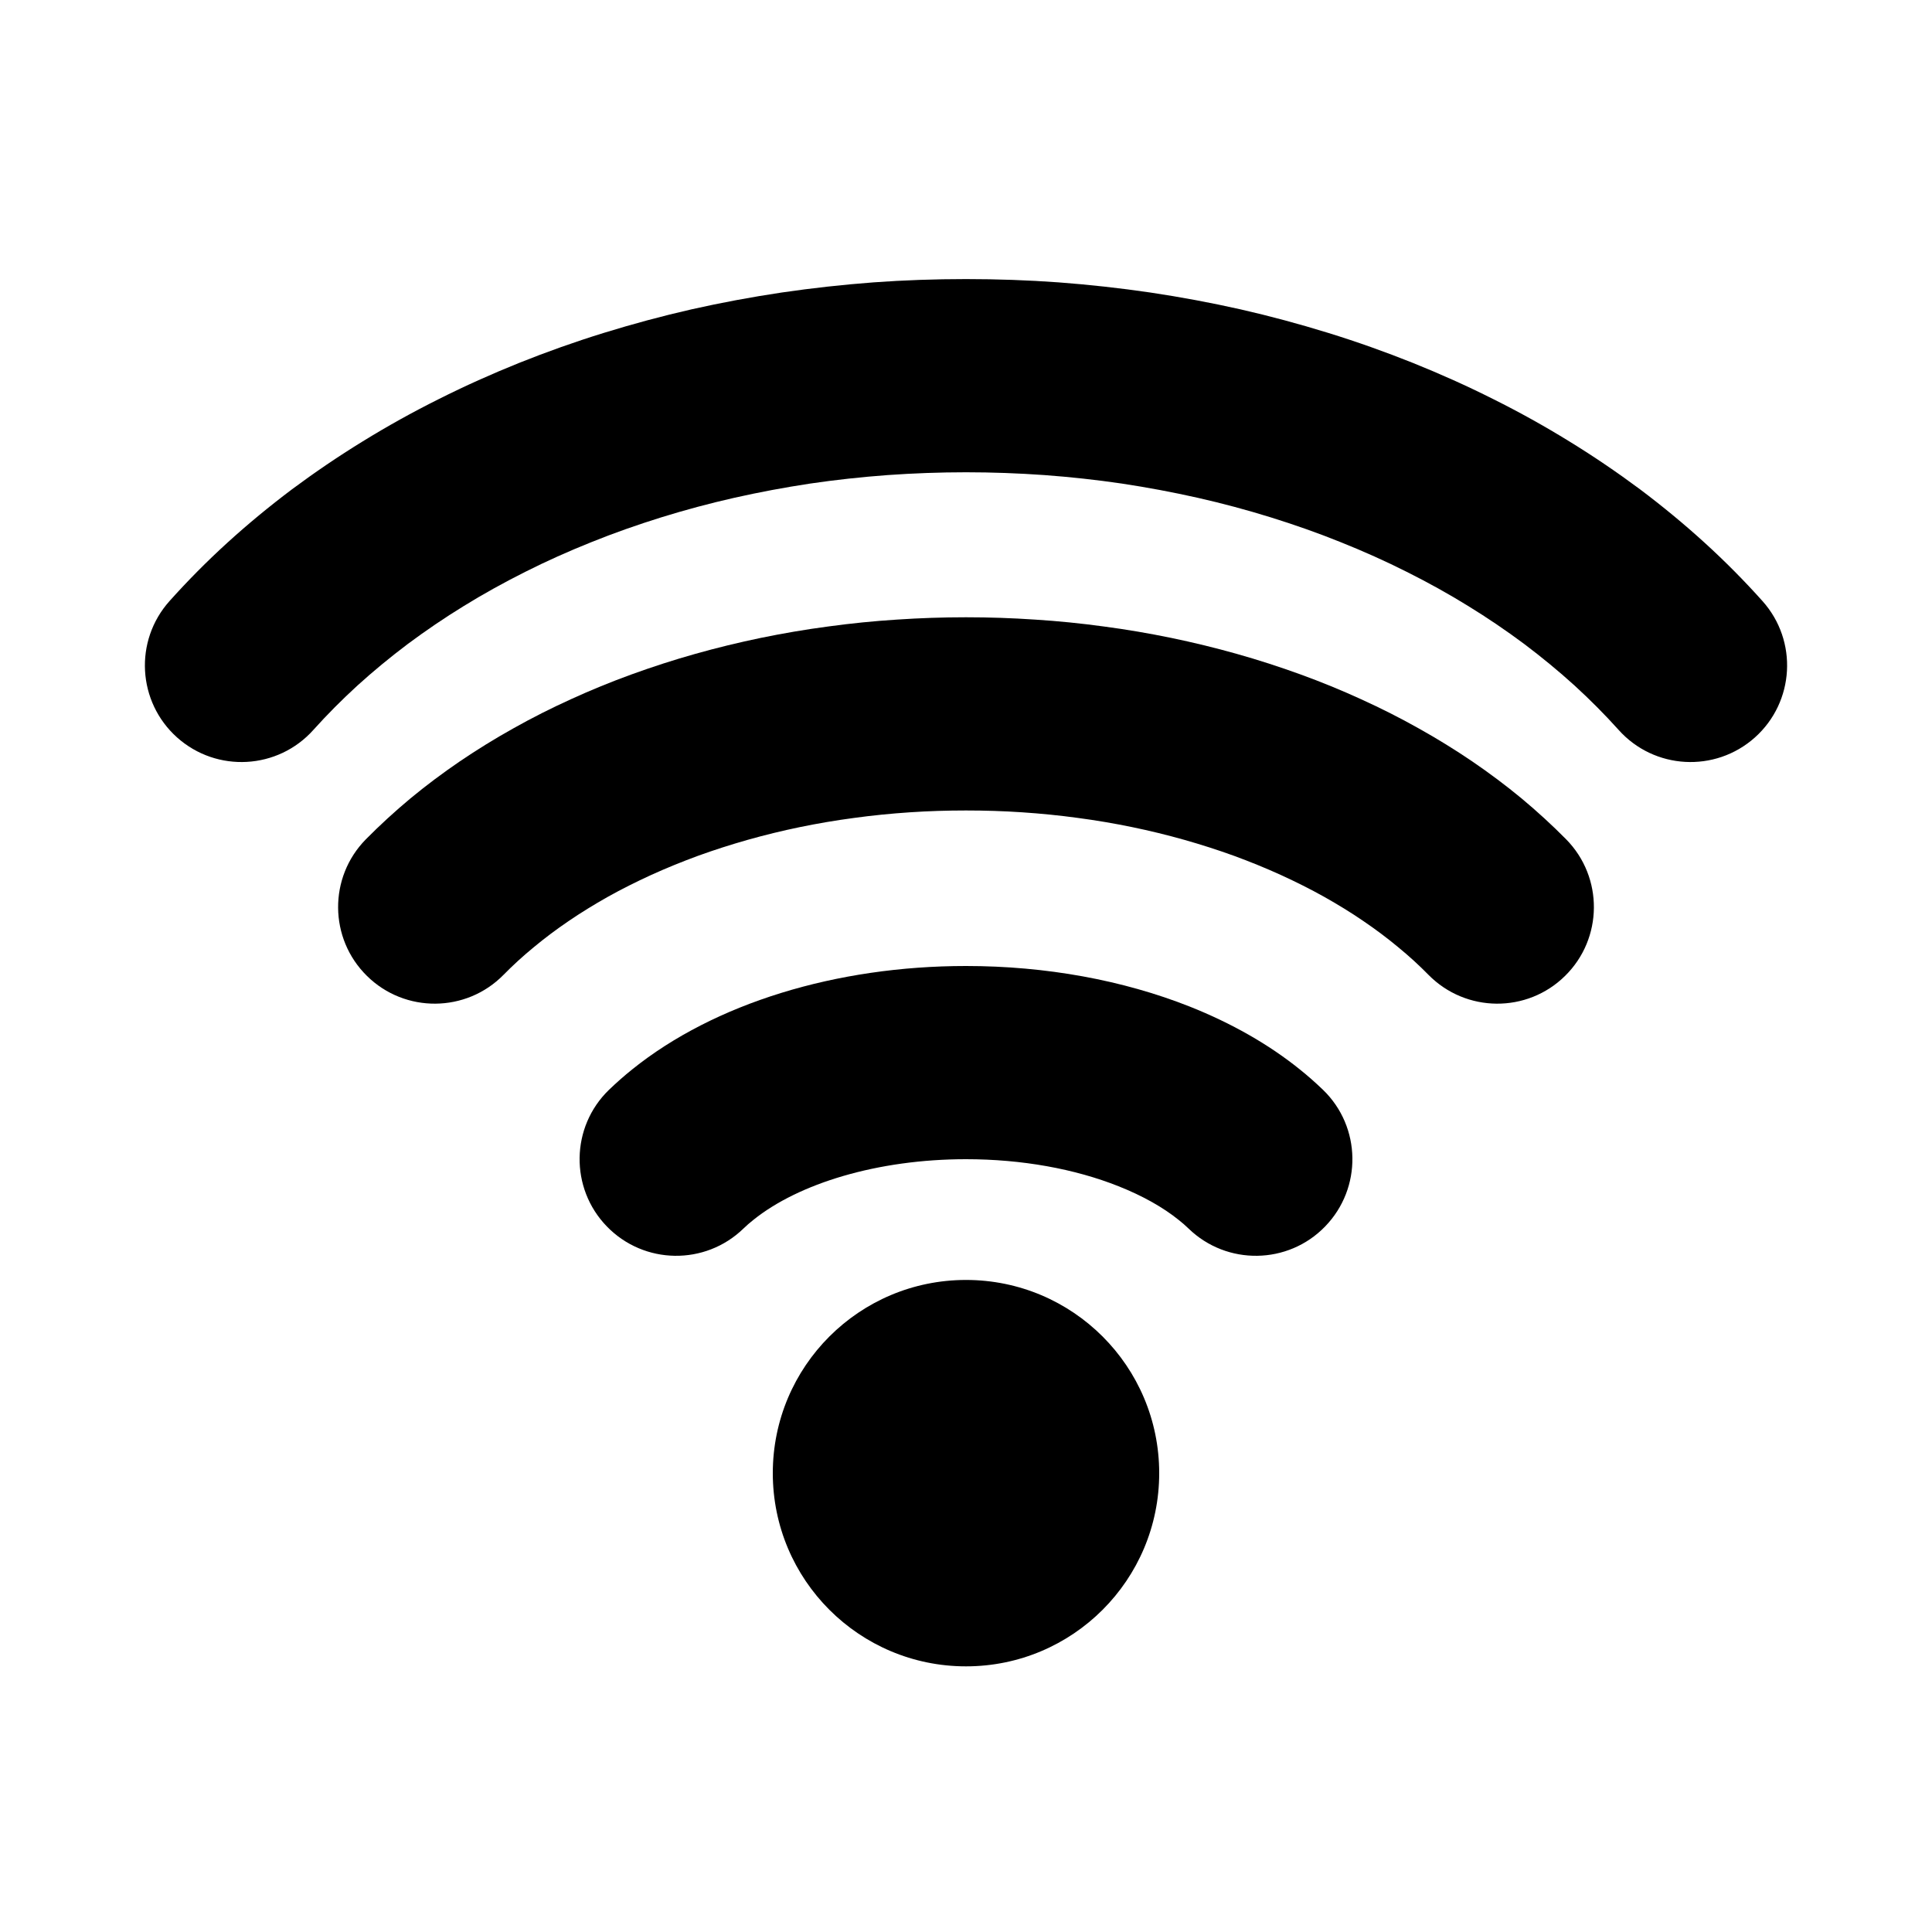 <?xml version="1.0" encoding="utf-8"?><!-- Uploaded to: SVG Repo, www.svgrepo.com, Generator: SVG Repo Mixer Tools -->
<svg width="800px" height="800px" viewBox="0 0 20 20" fill="none" xmlns="http://www.w3.org/2000/svg">
<path d="M13.696 11.282C14.093 11.666 14.102 12.3 13.718 12.696C13.334 13.093 12.7 13.102 12.304 12.718C12.273 12.688 12.239 12.658 12.202 12.629C12.041 12.499 11.829 12.379 11.579 12.28C11.127 12.1 10.579 12 10 12C9.086 12 8.267 12.251 7.798 12.629C7.761 12.658 7.727 12.688 7.696 12.718C7.3 13.102 6.667 13.093 6.282 12.696C5.898 12.3 5.907 11.666 6.304 11.282C6.38 11.209 6.46 11.138 6.545 11.07C7.394 10.387 8.655 10 10 10C10.827 10 11.624 10.146 12.316 10.42C12.746 10.591 13.131 10.809 13.455 11.07C13.54 11.138 13.62 11.209 13.696 11.282Z" fill="#000000"/>
<path d="M16.213 8.689C16.6 9.082 16.595 9.716 16.201 10.103C15.808 10.49 15.175 10.485 14.787 10.091C14.691 9.993 14.587 9.898 14.475 9.806C14.362 9.712 14.242 9.622 14.114 9.535C13.986 9.447 13.85 9.364 13.708 9.284C13.565 9.204 13.415 9.129 13.26 9.058C13.104 8.987 12.942 8.921 12.776 8.86C12.608 8.799 12.436 8.744 12.26 8.694C12.083 8.644 11.903 8.6 11.719 8.562C11.534 8.524 11.347 8.492 11.157 8.467C10.968 8.441 10.776 8.422 10.582 8.409C10.39 8.396 10.196 8.39 10 8.39C9.804 8.39 9.61 8.396 9.418 8.409C9.224 8.422 9.032 8.441 8.843 8.467C8.653 8.492 8.466 8.524 8.281 8.562C8.097 8.6 7.917 8.644 7.74 8.694C7.564 8.744 7.392 8.799 7.224 8.86C7.058 8.921 6.896 8.987 6.74 9.058C6.585 9.129 6.435 9.204 6.292 9.284C6.15 9.364 6.015 9.447 5.886 9.535C5.758 9.622 5.638 9.712 5.525 9.806C5.413 9.898 5.309 9.993 5.213 10.091C4.826 10.485 4.192 10.49 3.799 10.103C3.405 9.716 3.4 9.082 3.787 8.689C3.932 8.542 4.086 8.401 4.249 8.265C4.411 8.131 4.582 8.003 4.761 7.881C4.938 7.761 5.124 7.646 5.316 7.539C5.508 7.431 5.706 7.331 5.911 7.238C6.114 7.145 6.324 7.059 6.539 6.981C6.754 6.903 6.973 6.832 7.197 6.769C7.42 6.706 7.647 6.651 7.878 6.603C8.107 6.556 8.34 6.516 8.576 6.485C8.81 6.453 9.047 6.429 9.285 6.414C9.522 6.398 9.76 6.39 10 6.39C10.24 6.39 10.478 6.398 10.714 6.414C10.953 6.429 11.19 6.453 11.424 6.485C11.66 6.516 11.893 6.556 12.122 6.603C12.353 6.651 12.58 6.706 12.803 6.769C13.027 6.832 13.246 6.903 13.461 6.981C13.676 7.059 13.886 7.145 14.089 7.238C14.294 7.331 14.492 7.431 14.684 7.539C14.876 7.646 15.062 7.761 15.239 7.881C15.418 8.003 15.589 8.131 15.751 8.265C15.914 8.401 16.068 8.542 16.213 8.689Z" fill="#000000"/>
<path d="M18.245 6.222C18.614 6.634 18.578 7.266 18.167 7.634C17.755 8.002 17.123 7.967 16.755 7.555C16.613 7.397 16.461 7.244 16.299 7.096C16.135 6.947 15.961 6.804 15.778 6.666C15.594 6.529 15.4 6.397 15.198 6.273C14.994 6.147 14.783 6.03 14.563 5.92C14.343 5.809 14.115 5.707 13.88 5.613C13.645 5.518 13.403 5.433 13.156 5.356C12.908 5.279 12.655 5.211 12.398 5.153C12.14 5.095 11.879 5.046 11.614 5.006C11.349 4.967 11.082 4.938 10.812 4.918C10.543 4.899 10.273 4.889 10 4.889C9.728 4.889 9.457 4.899 9.188 4.918C8.918 4.938 8.651 4.967 8.386 5.006C8.121 5.046 7.86 5.095 7.602 5.153C7.345 5.211 7.092 5.279 6.844 5.356C6.597 5.433 6.355 5.518 6.12 5.613C5.885 5.707 5.657 5.809 5.437 5.92C5.218 6.03 5.006 6.147 4.802 6.273C4.6 6.397 4.406 6.529 4.222 6.666C4.039 6.804 3.865 6.947 3.701 7.096C3.539 7.244 3.387 7.397 3.245 7.555C2.877 7.967 2.245 8.002 1.833 7.634C1.422 7.266 1.386 6.634 1.755 6.222C1.942 6.013 2.142 5.811 2.354 5.618C2.566 5.425 2.789 5.241 3.023 5.065C3.257 4.891 3.501 4.725 3.755 4.569C4.008 4.413 4.27 4.267 4.541 4.132C4.811 3.996 5.09 3.871 5.376 3.756C5.661 3.642 5.953 3.538 6.251 3.446C6.549 3.354 6.852 3.272 7.16 3.202C7.467 3.133 7.778 3.075 8.093 3.028C8.407 2.982 8.724 2.947 9.043 2.923C9.36 2.9 9.679 2.889 10 2.889C10.321 2.889 10.64 2.9 10.957 2.923C11.277 2.947 11.593 2.982 11.907 3.028C12.222 3.075 12.533 3.133 12.84 3.202C13.148 3.272 13.451 3.354 13.749 3.446C14.047 3.538 14.339 3.642 14.624 3.756C14.91 3.871 15.189 3.996 15.459 4.132C15.73 4.267 15.992 4.413 16.245 4.569C16.499 4.725 16.743 4.891 16.977 5.065C17.211 5.241 17.434 5.425 17.646 5.618C17.858 5.811 18.058 6.013 18.245 6.222Z" fill="#000000"/>
<path d="M12 15.25C12 16.355 11.105 17.25 10 17.25C8.895 17.25 8 16.355 8 15.25C8 14.145 8.895 13.25 10 13.25C11.105 13.25 12 14.145 12 15.25Z" fill="#000000"/>
</svg>